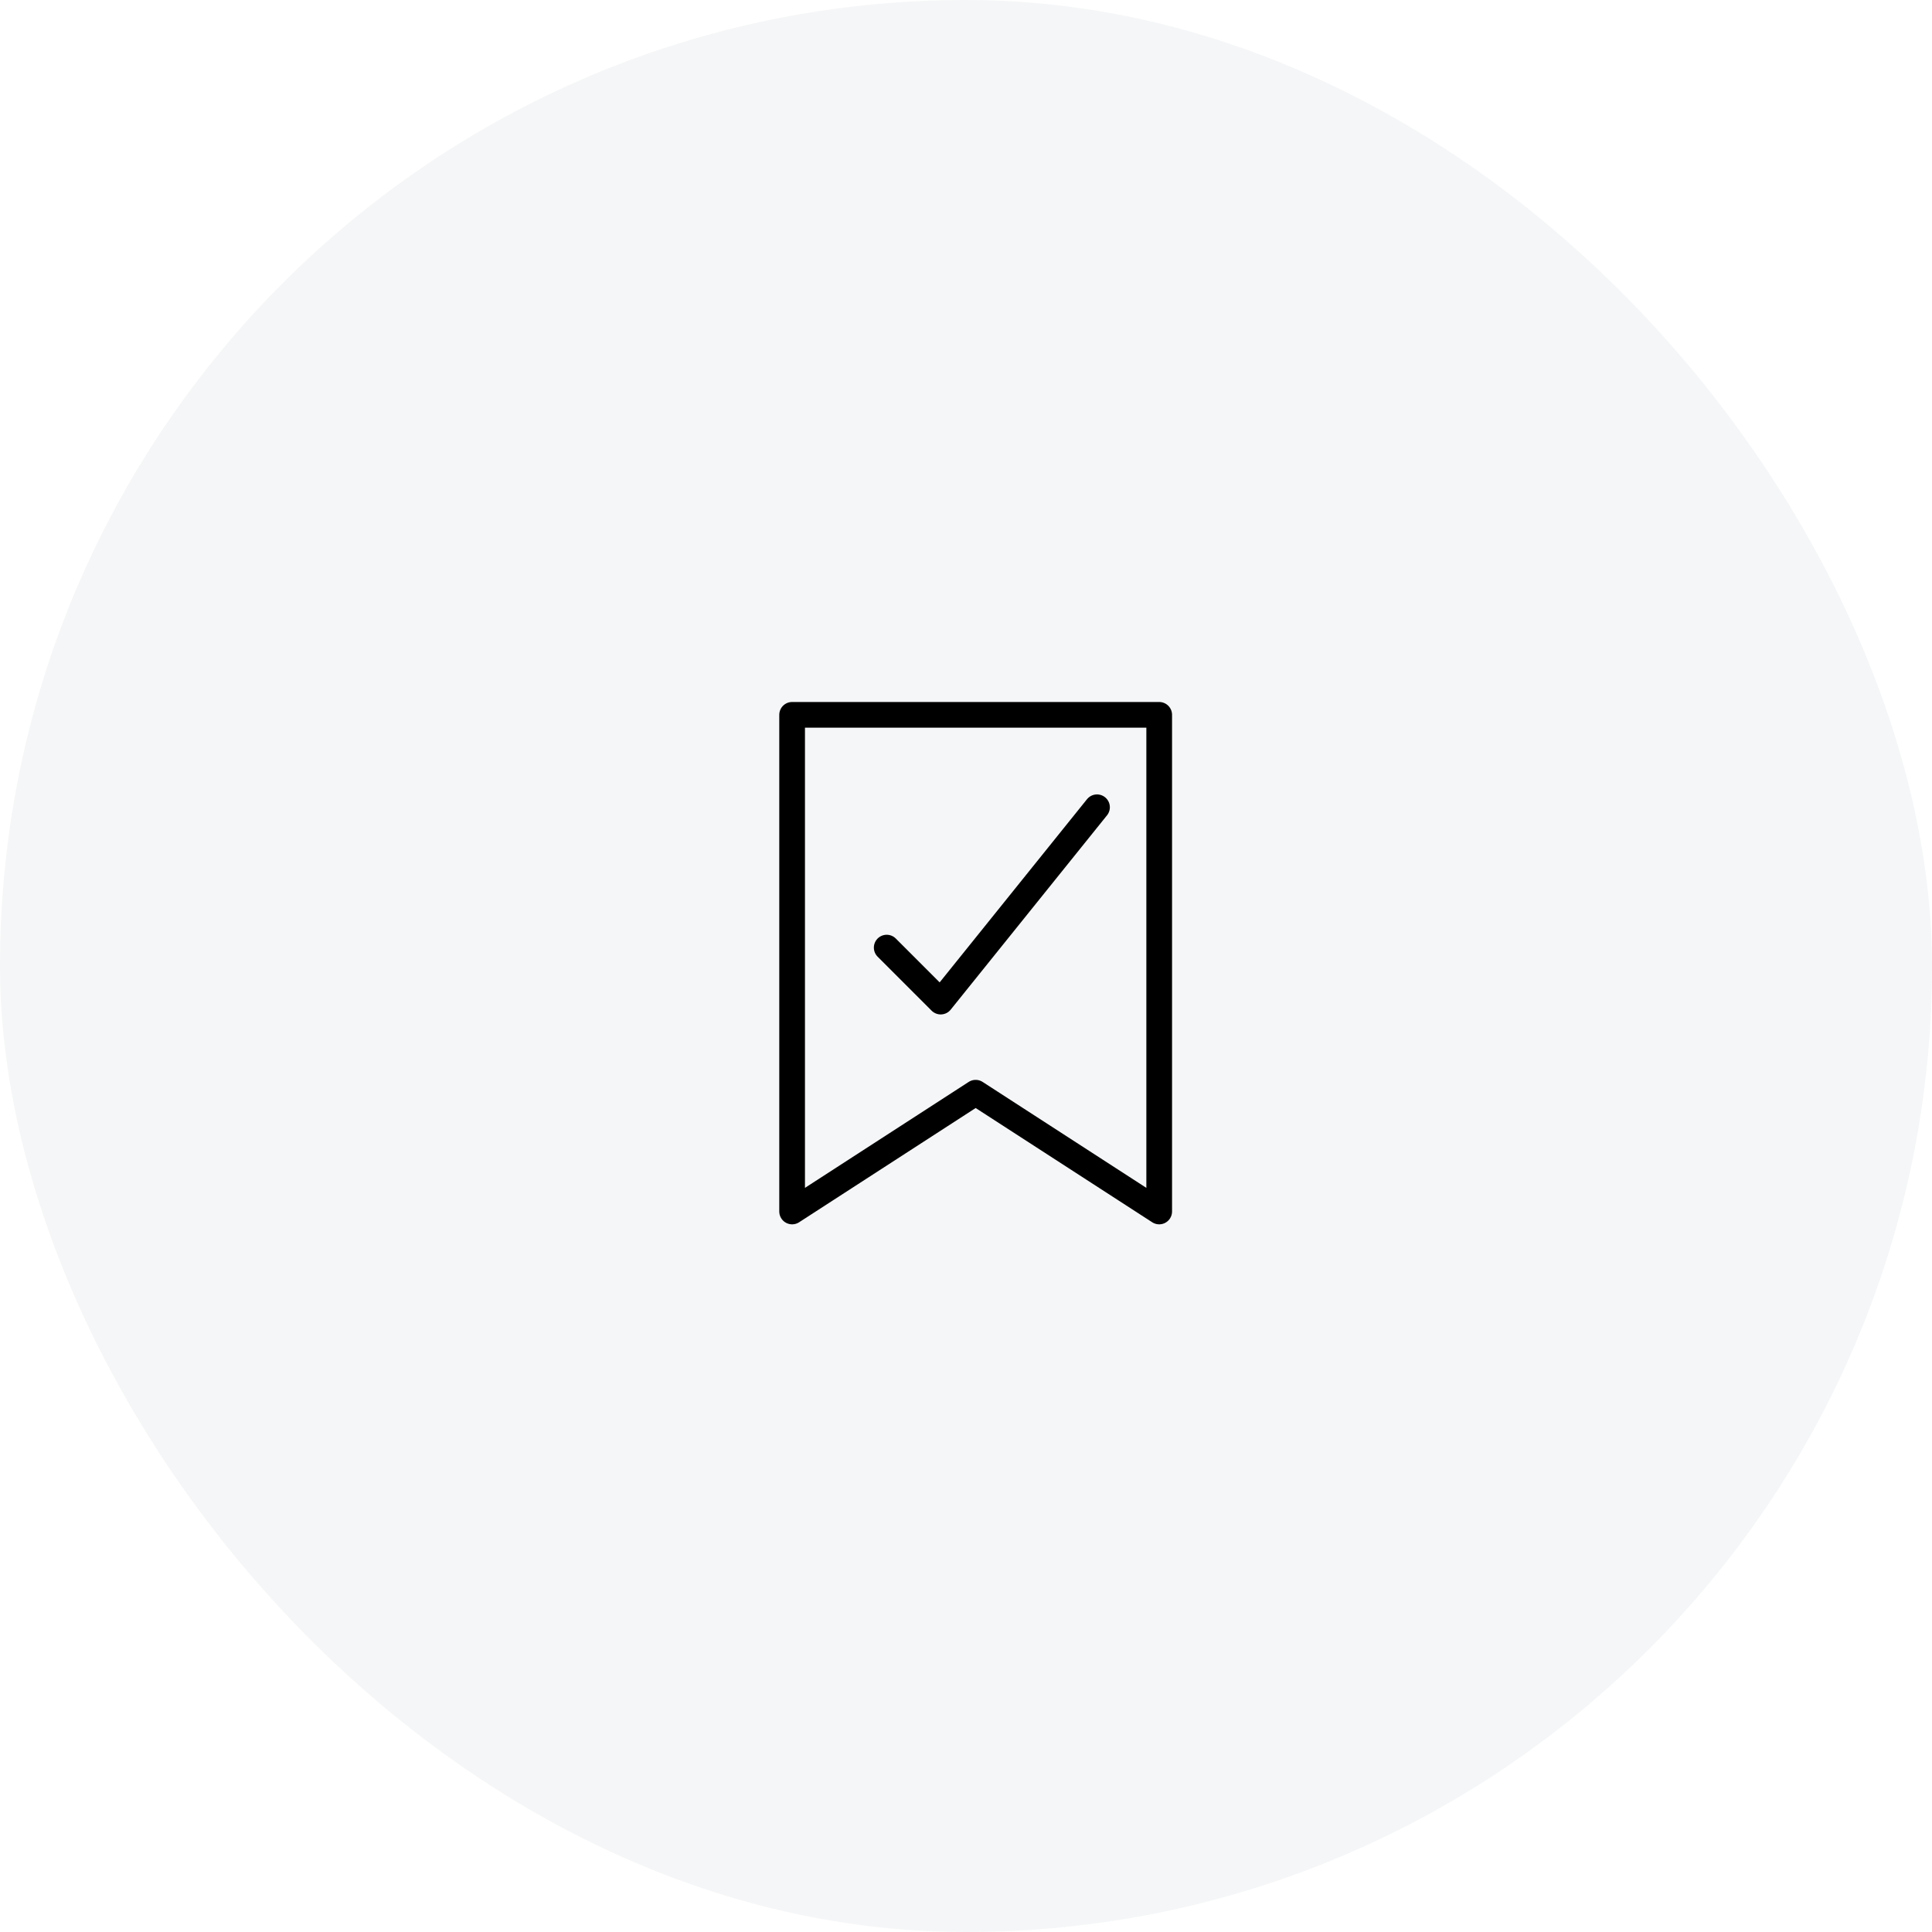 <svg xmlns="http://www.w3.org/2000/svg" width="100" height="100" fill="none"><rect width="100" height="100" fill="#394E5C" fill-opacity=".05" rx="50"/><g stroke="#000" stroke-linecap="round" stroke-linejoin="round" stroke-width="1.33" clip-path="url(#a)"><path d="m60 62.706-9.5-6.147-9.5 6.147V37h19v25.706Z"/><path d="M56.781 41.784 48.69 51.842l-2.794-2.794"/></g><defs><clipPath id="a"><path fill="#fff" d="M35 35h30.67v30.67H35z"/></clipPath></defs></svg>